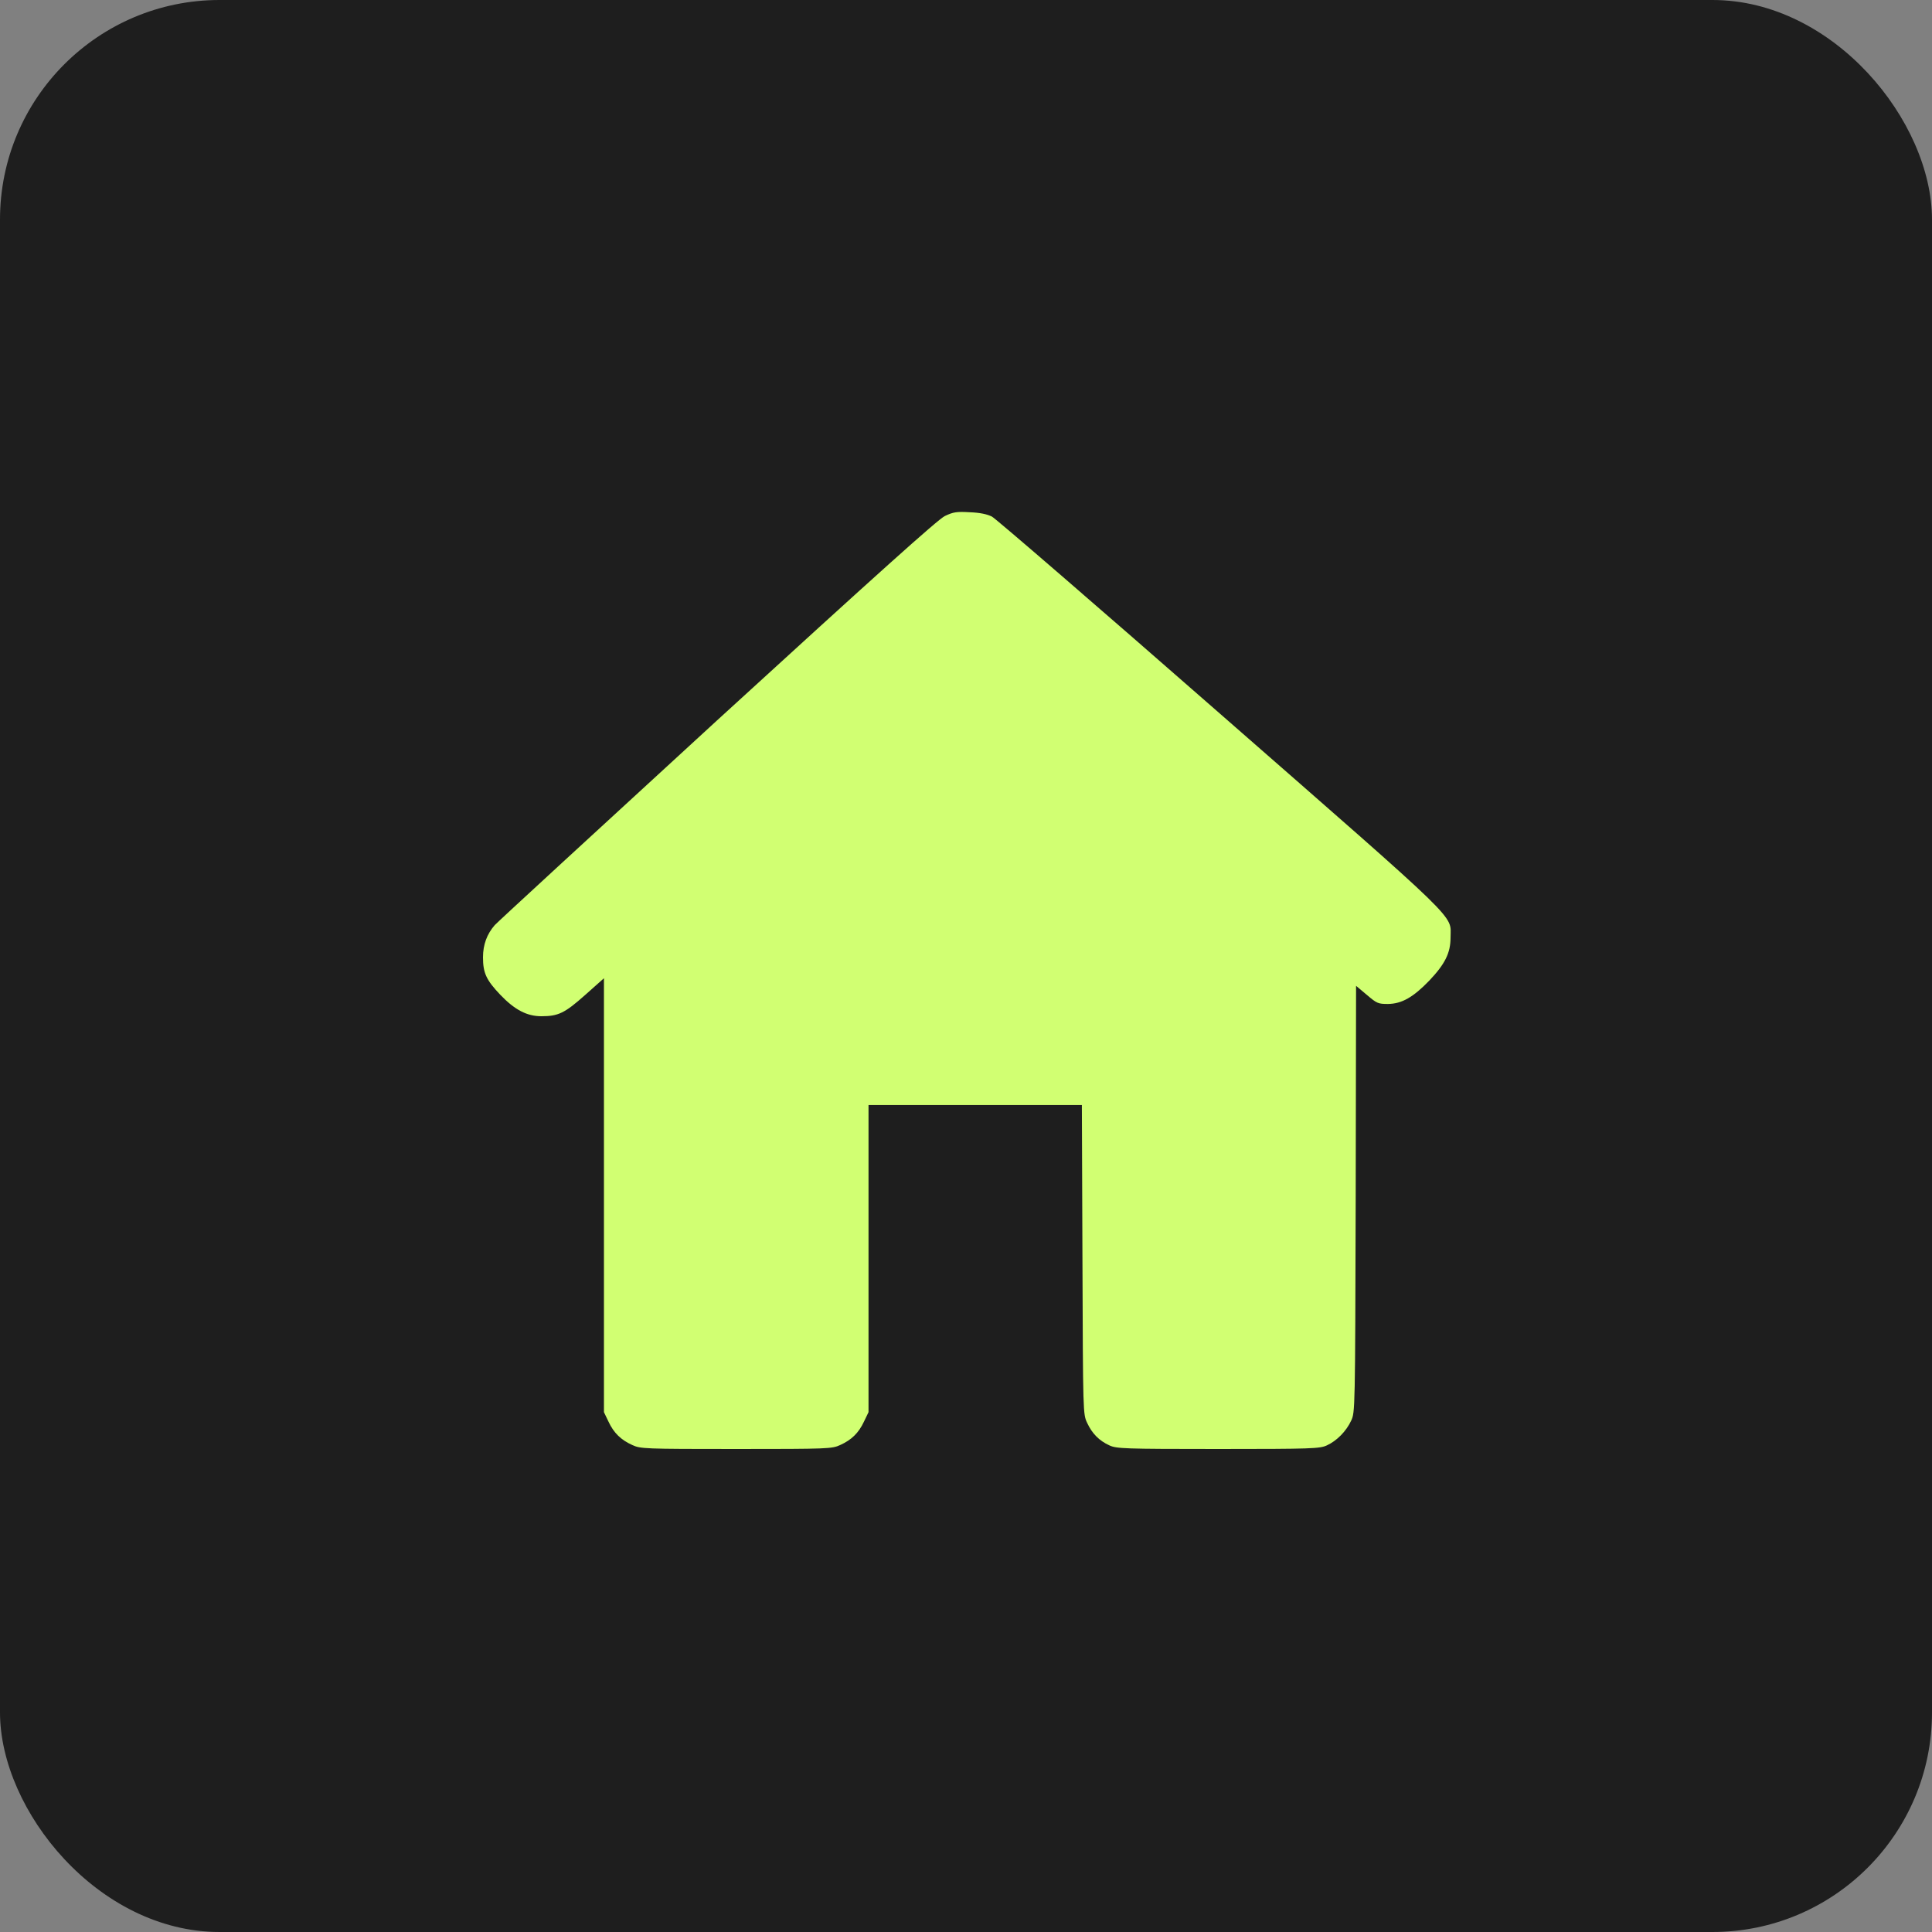 <?xml version="1.0" encoding="UTF-8"?> <svg xmlns="http://www.w3.org/2000/svg" width="88" height="88" viewBox="0 0 88 88" fill="none"><rect x="0" y="0" width="88" height="88" fill="#808080" stroke="none"/> <rect width="88" height="88" rx="10" fill="#1E1E1E"></rect> <path d="M43.037 23.504C42.719 23.659 39.99 26.112 32.665 32.809C27.208 37.818 22.637 42.019 22.534 42.139C22.181 42.544 22 43.026 22 43.603C22 44.317 22.146 44.636 22.792 45.316C23.446 45.996 23.997 46.288 24.66 46.288C25.426 46.288 25.718 46.151 26.648 45.324L27.509 44.558V54.44V64.322L27.715 64.752C27.956 65.268 28.284 65.587 28.8 65.819C29.17 65.991 29.342 66 33.534 66C37.726 66 37.898 65.991 38.269 65.819C38.785 65.587 39.112 65.268 39.353 64.752L39.56 64.322V57.324V50.334H44.423H49.278L49.304 57.367C49.329 64.408 49.329 64.408 49.519 64.812C49.743 65.294 50.061 65.621 50.535 65.837C50.853 65.983 51.189 66 55.484 66C59.762 66 60.115 65.983 60.433 65.837C60.889 65.63 61.32 65.191 61.544 64.709C61.724 64.322 61.724 64.253 61.75 54.612L61.767 44.903L62.258 45.316C62.714 45.703 62.766 45.729 63.222 45.729C63.851 45.72 64.367 45.428 65.107 44.661C65.822 43.904 66.071 43.405 66.071 42.699C66.071 41.632 66.708 42.251 55.579 32.516C50.044 27.67 45.361 23.624 45.181 23.53C44.957 23.418 44.63 23.349 44.165 23.332C43.571 23.297 43.416 23.323 43.037 23.504Z" fill="#D1FF72"></path> </svg> 